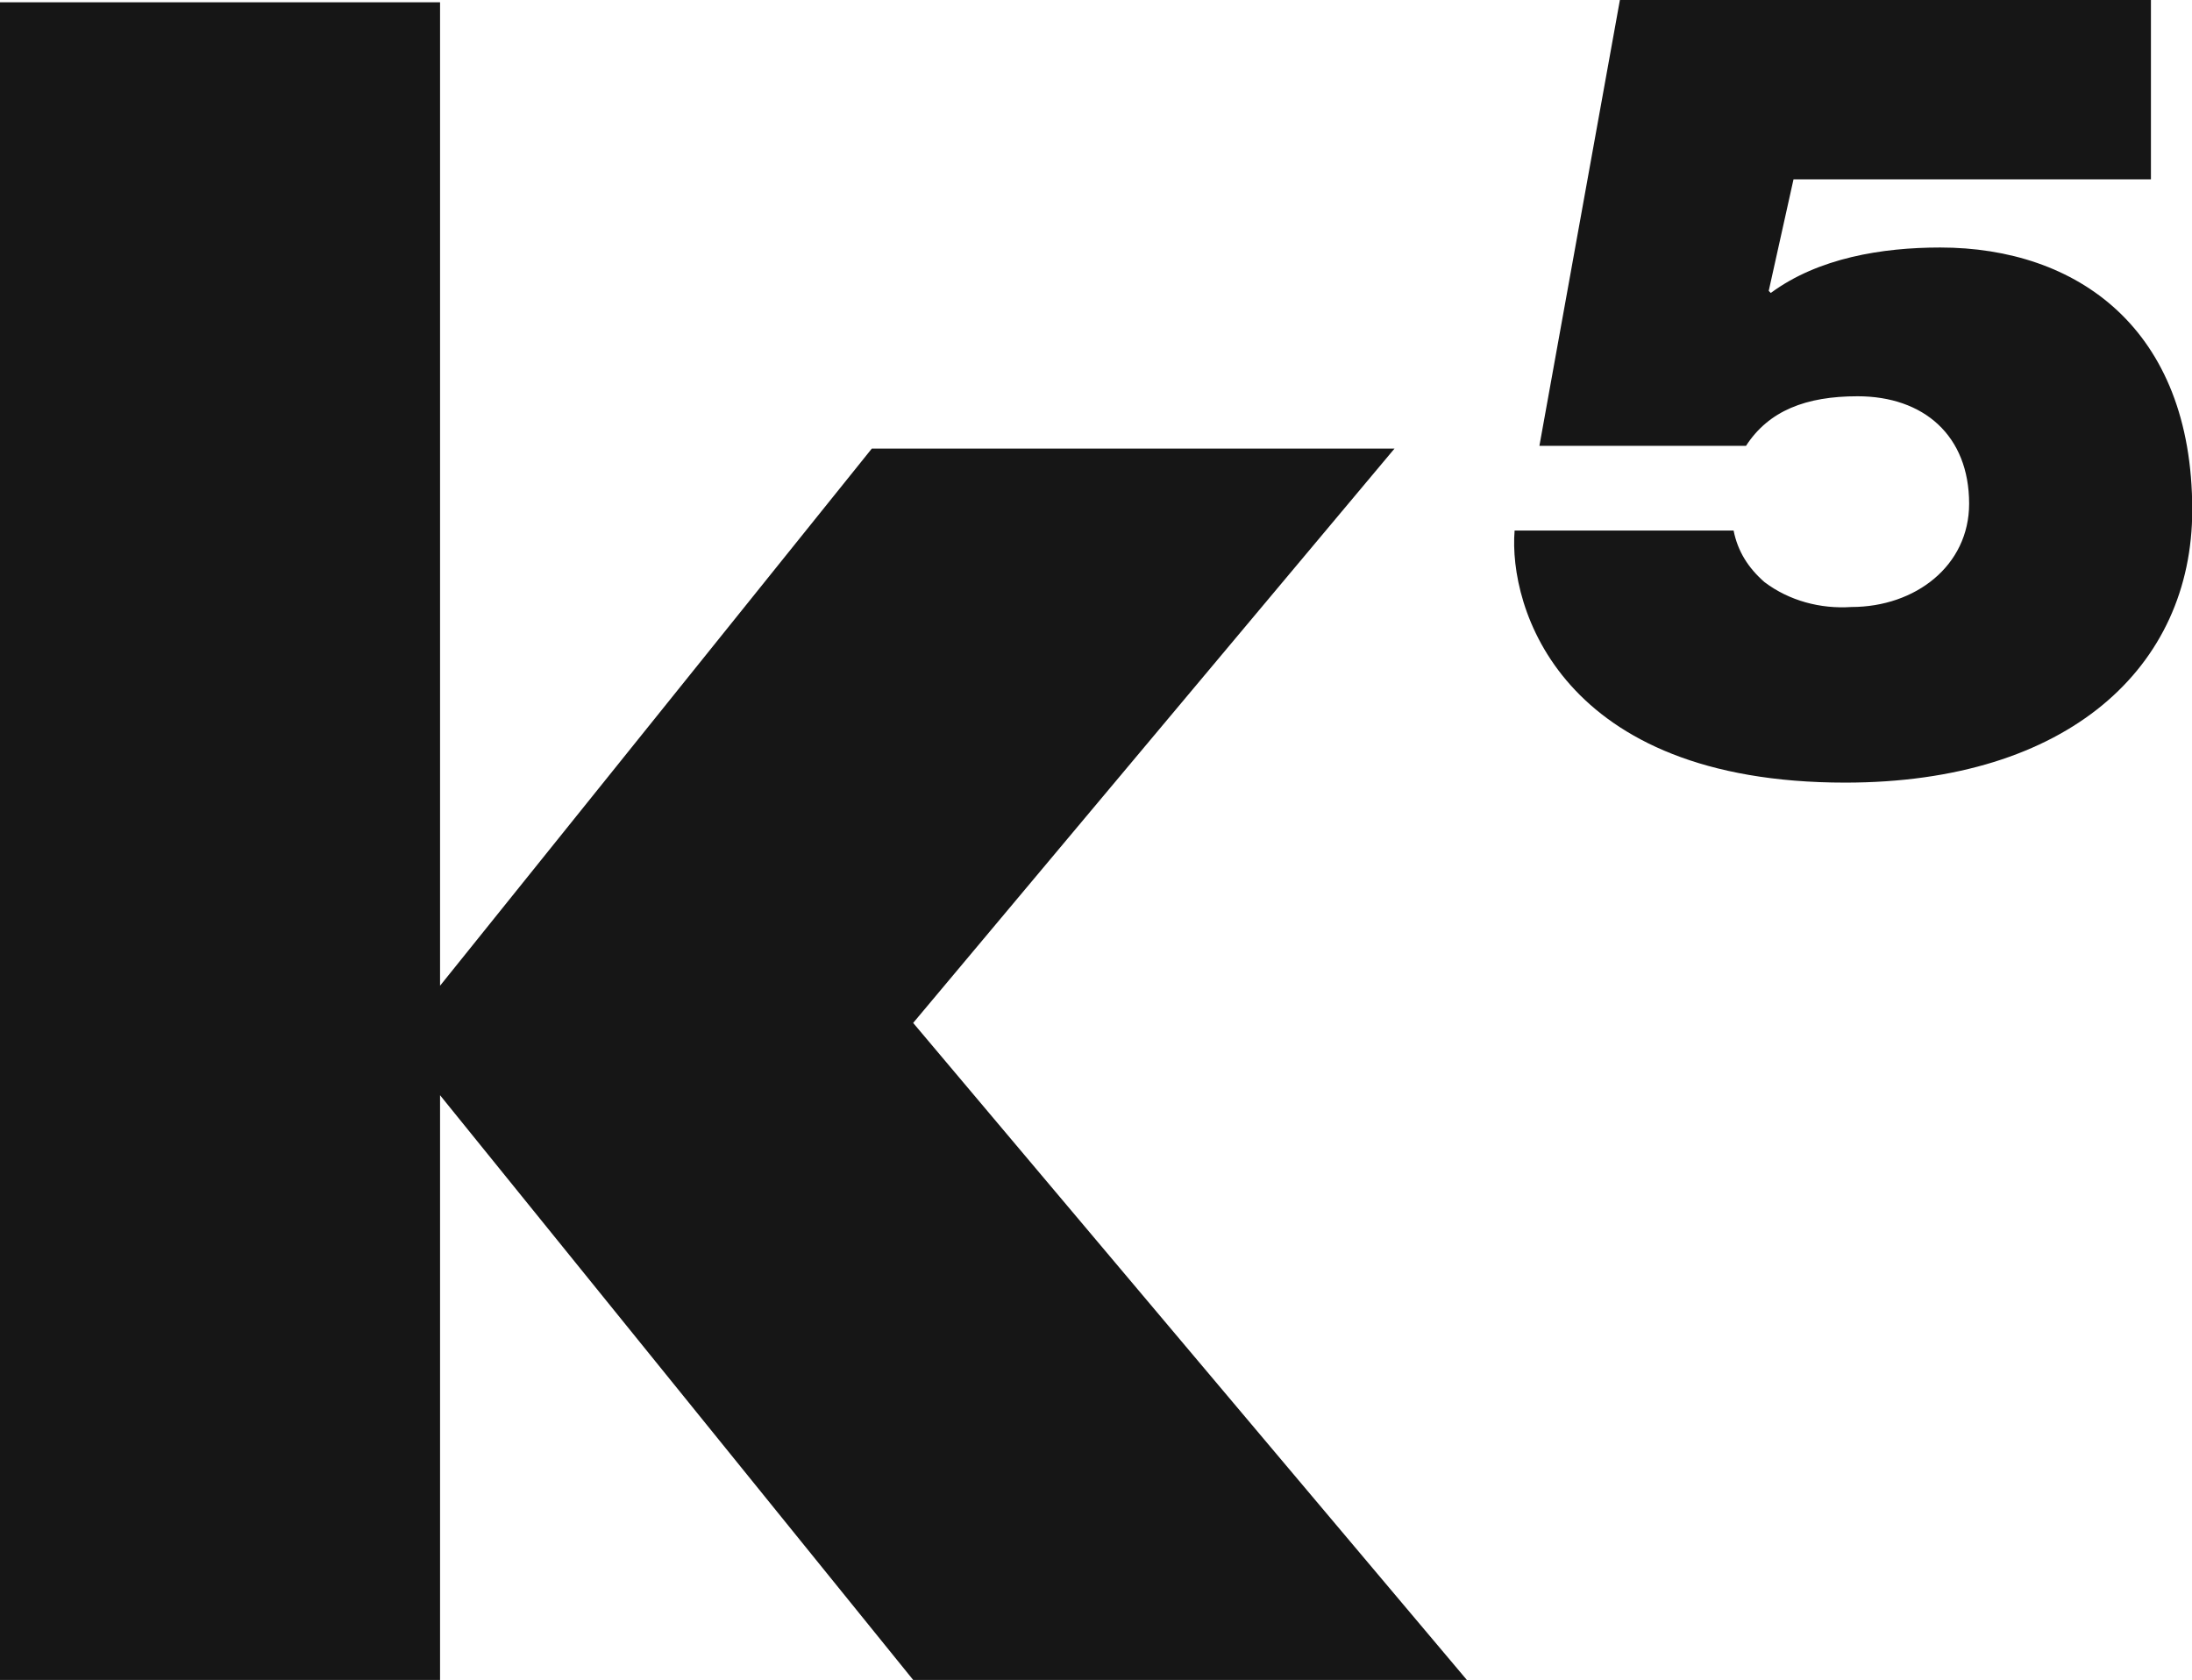 <svg xmlns="http://www.w3.org/2000/svg" xmlns:xlink="http://www.w3.org/1999/xlink" id="Ebene_1" x="0px" y="0px" viewBox="0 0 106.1 81.3" style="enable-background:new 0 0 106.1 81.3;" xml:space="preserve"><style type="text/css">	.st0{fill:#161616;}</style><g id="Gruppe_21" transform="translate(0 81.315)">	<g>		<g id="Gruppe_19">			<g id="Gruppe_18" transform="translate(104.112 -72.635)">				<path id="Pfad_113" class="st0" d="M0,0h-17.3l-1.2,5.4l0.1,0.1c2.3-1.7,5.4-2.2,8.2-2.2C-3.6,3.3,2,7.2,2,16     c0,7.6-6,13.2-16.8,13.2c-13.8,0-16.3-8.5-16-12.2h10.6c0.2,1,0.7,1.8,1.5,2.5c1.2,0.9,2.7,1.3,4.2,1.2c3.1,0,5.7-2,5.7-5     c0-3.3-2.2-5.2-5.4-5.2c-2.5,0-4.3,0.7-5.4,2.4h-10l3.9-21.6H0V0z"></path>			</g>		</g>	</g>	<g id="Gruppe_20" transform="translate(0 -81.204)">		<path id="Pfad_115" class="st0" d="M0,0v81.2h21.3V52.9l22.9,28.3H71L44.2,49.4l23.3-27.8H42.2L21.3,47.6V0H0z"></path>	</g></g></svg>